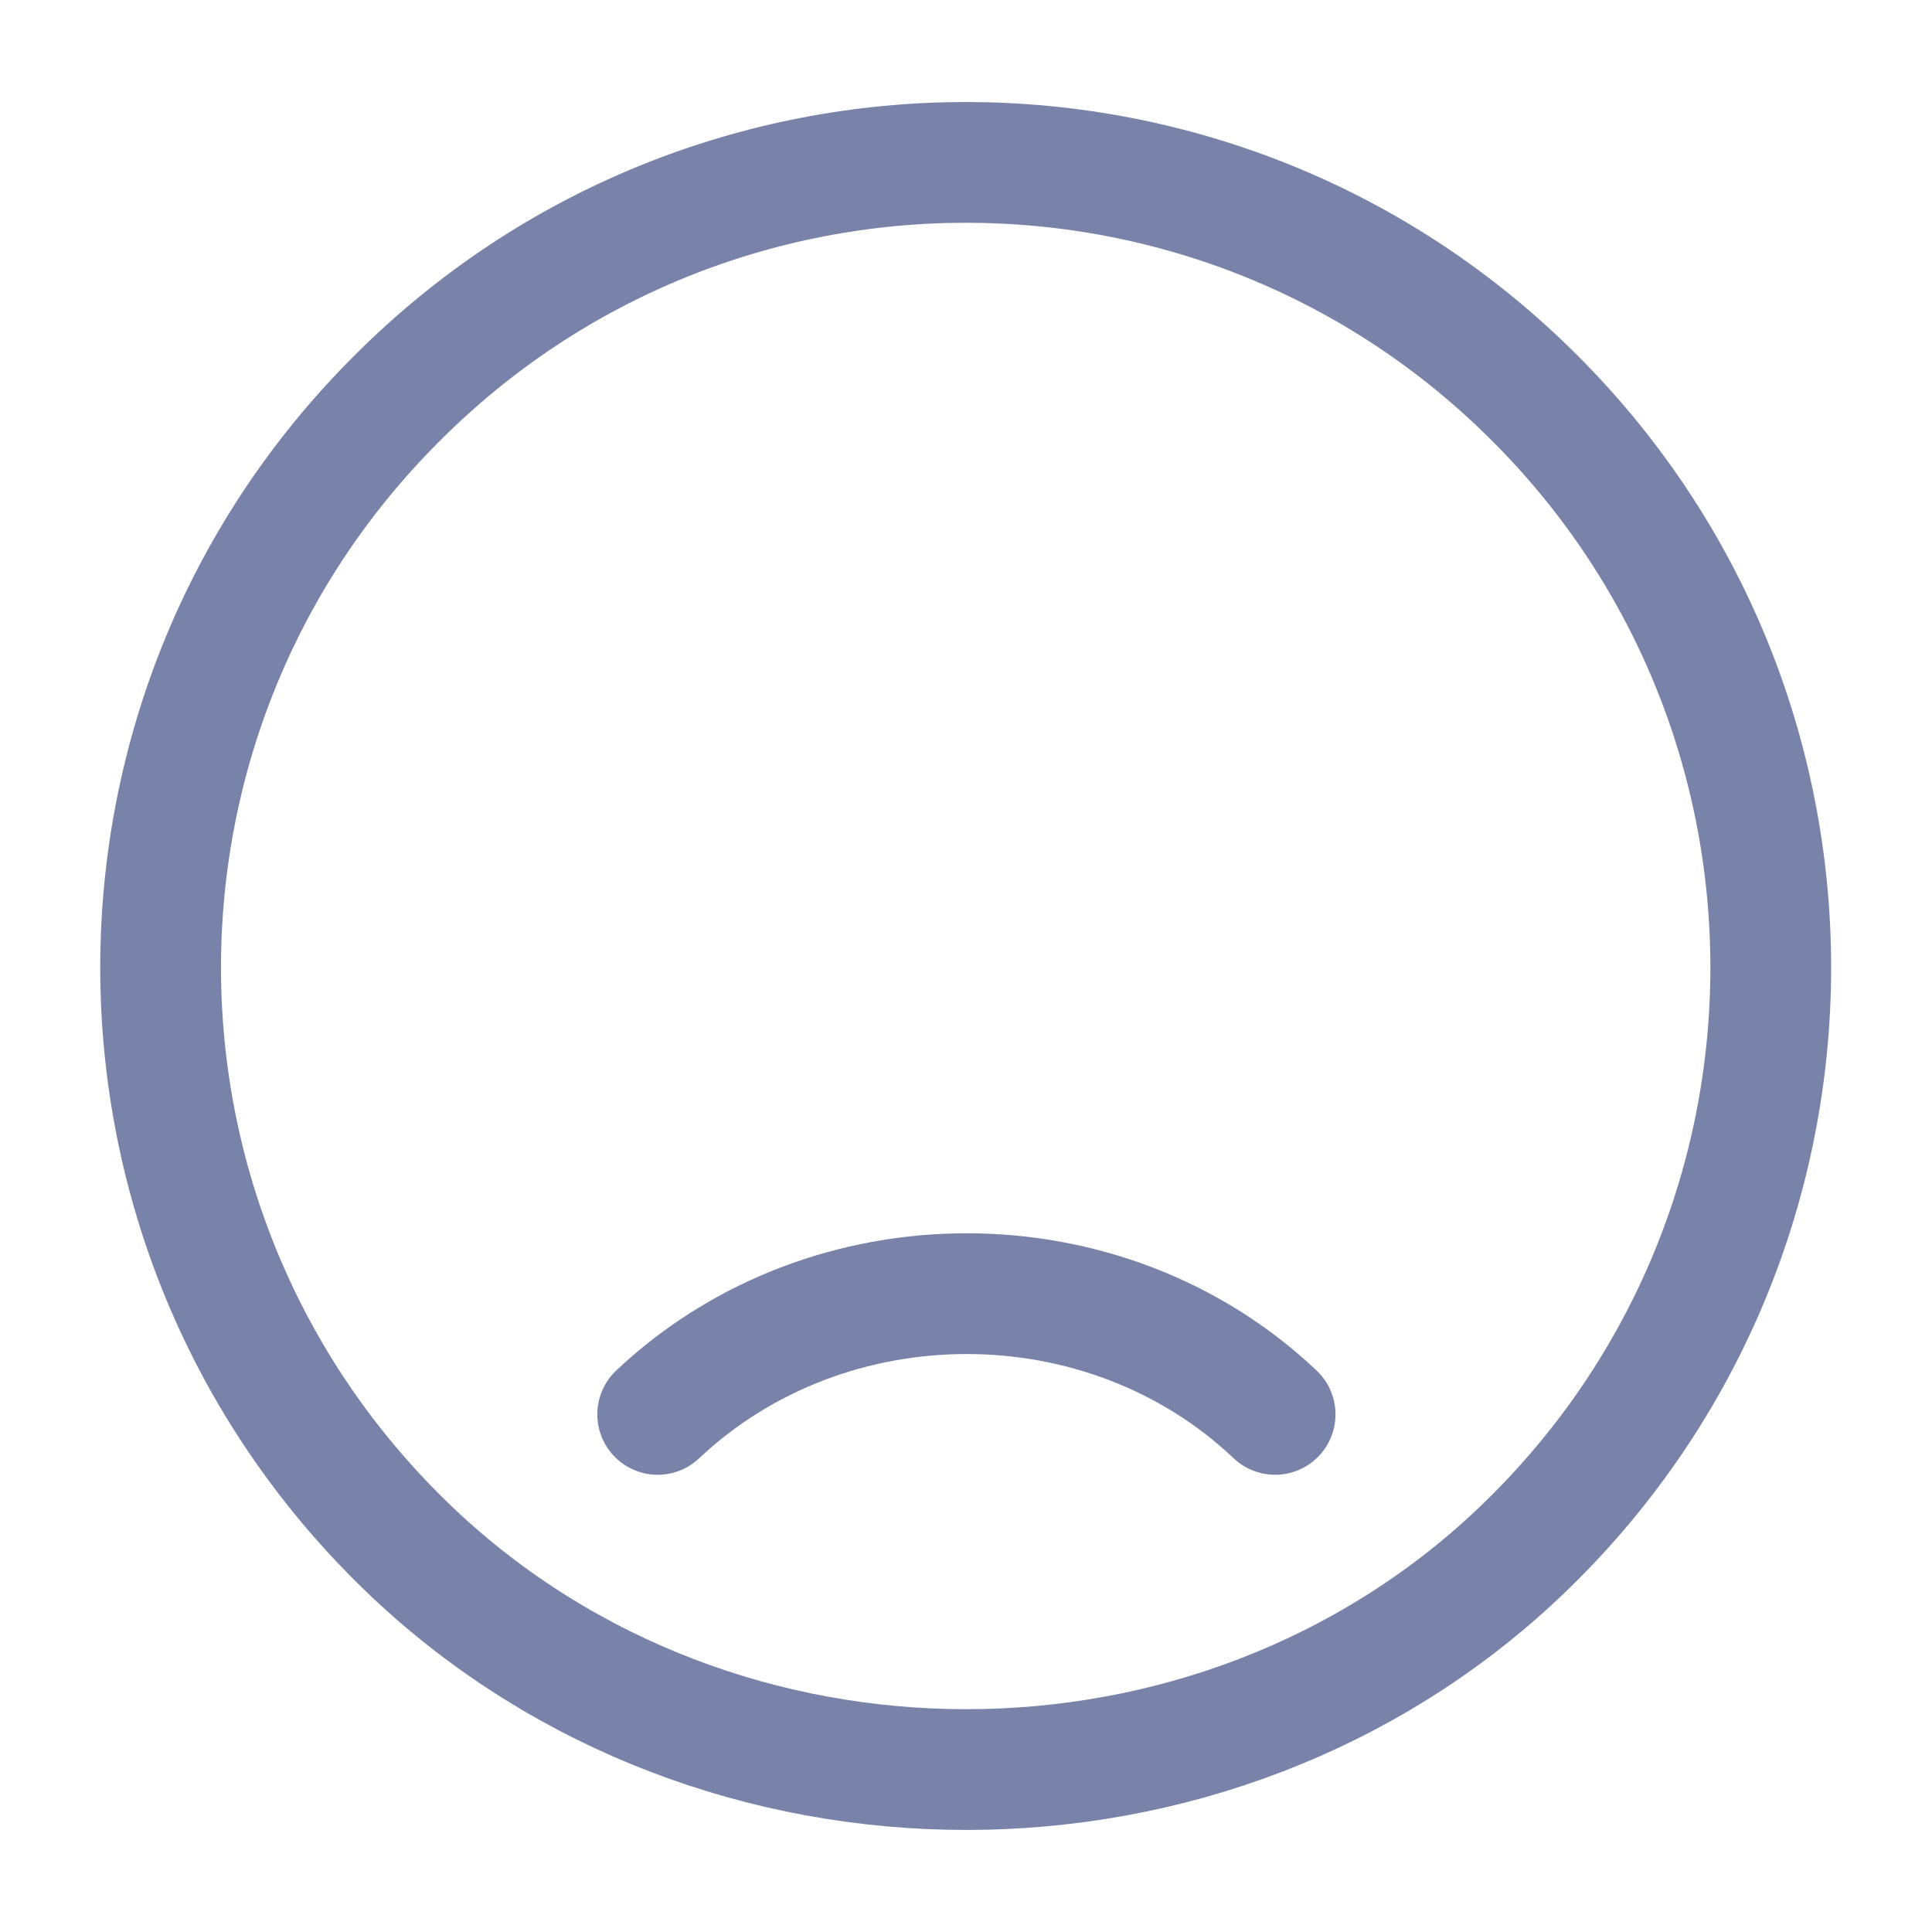 <svg width="80" height="80" viewBox="0 0 80 80" fill="none" xmlns="http://www.w3.org/2000/svg">
<path d="M63.566 16.5C76.8 29.733 76.566 51.333 62.9 64.299C50.266 76.266 29.767 76.266 17.1 64.299C3.4 51.333 3.166 29.733 16.433 16.5C29.433 3.466 50.566 3.466 63.566 16.5Z" stroke="#7983A9" stroke-width="5" stroke-linecap="round" stroke-linejoin="round"/>
<path d="M27.233 58.567C34.3 51.901 45.766 51.901 52.8 58.567" stroke="#7983A9" stroke-width="5" stroke-linecap="round" stroke-linejoin="round"/>
</svg>
